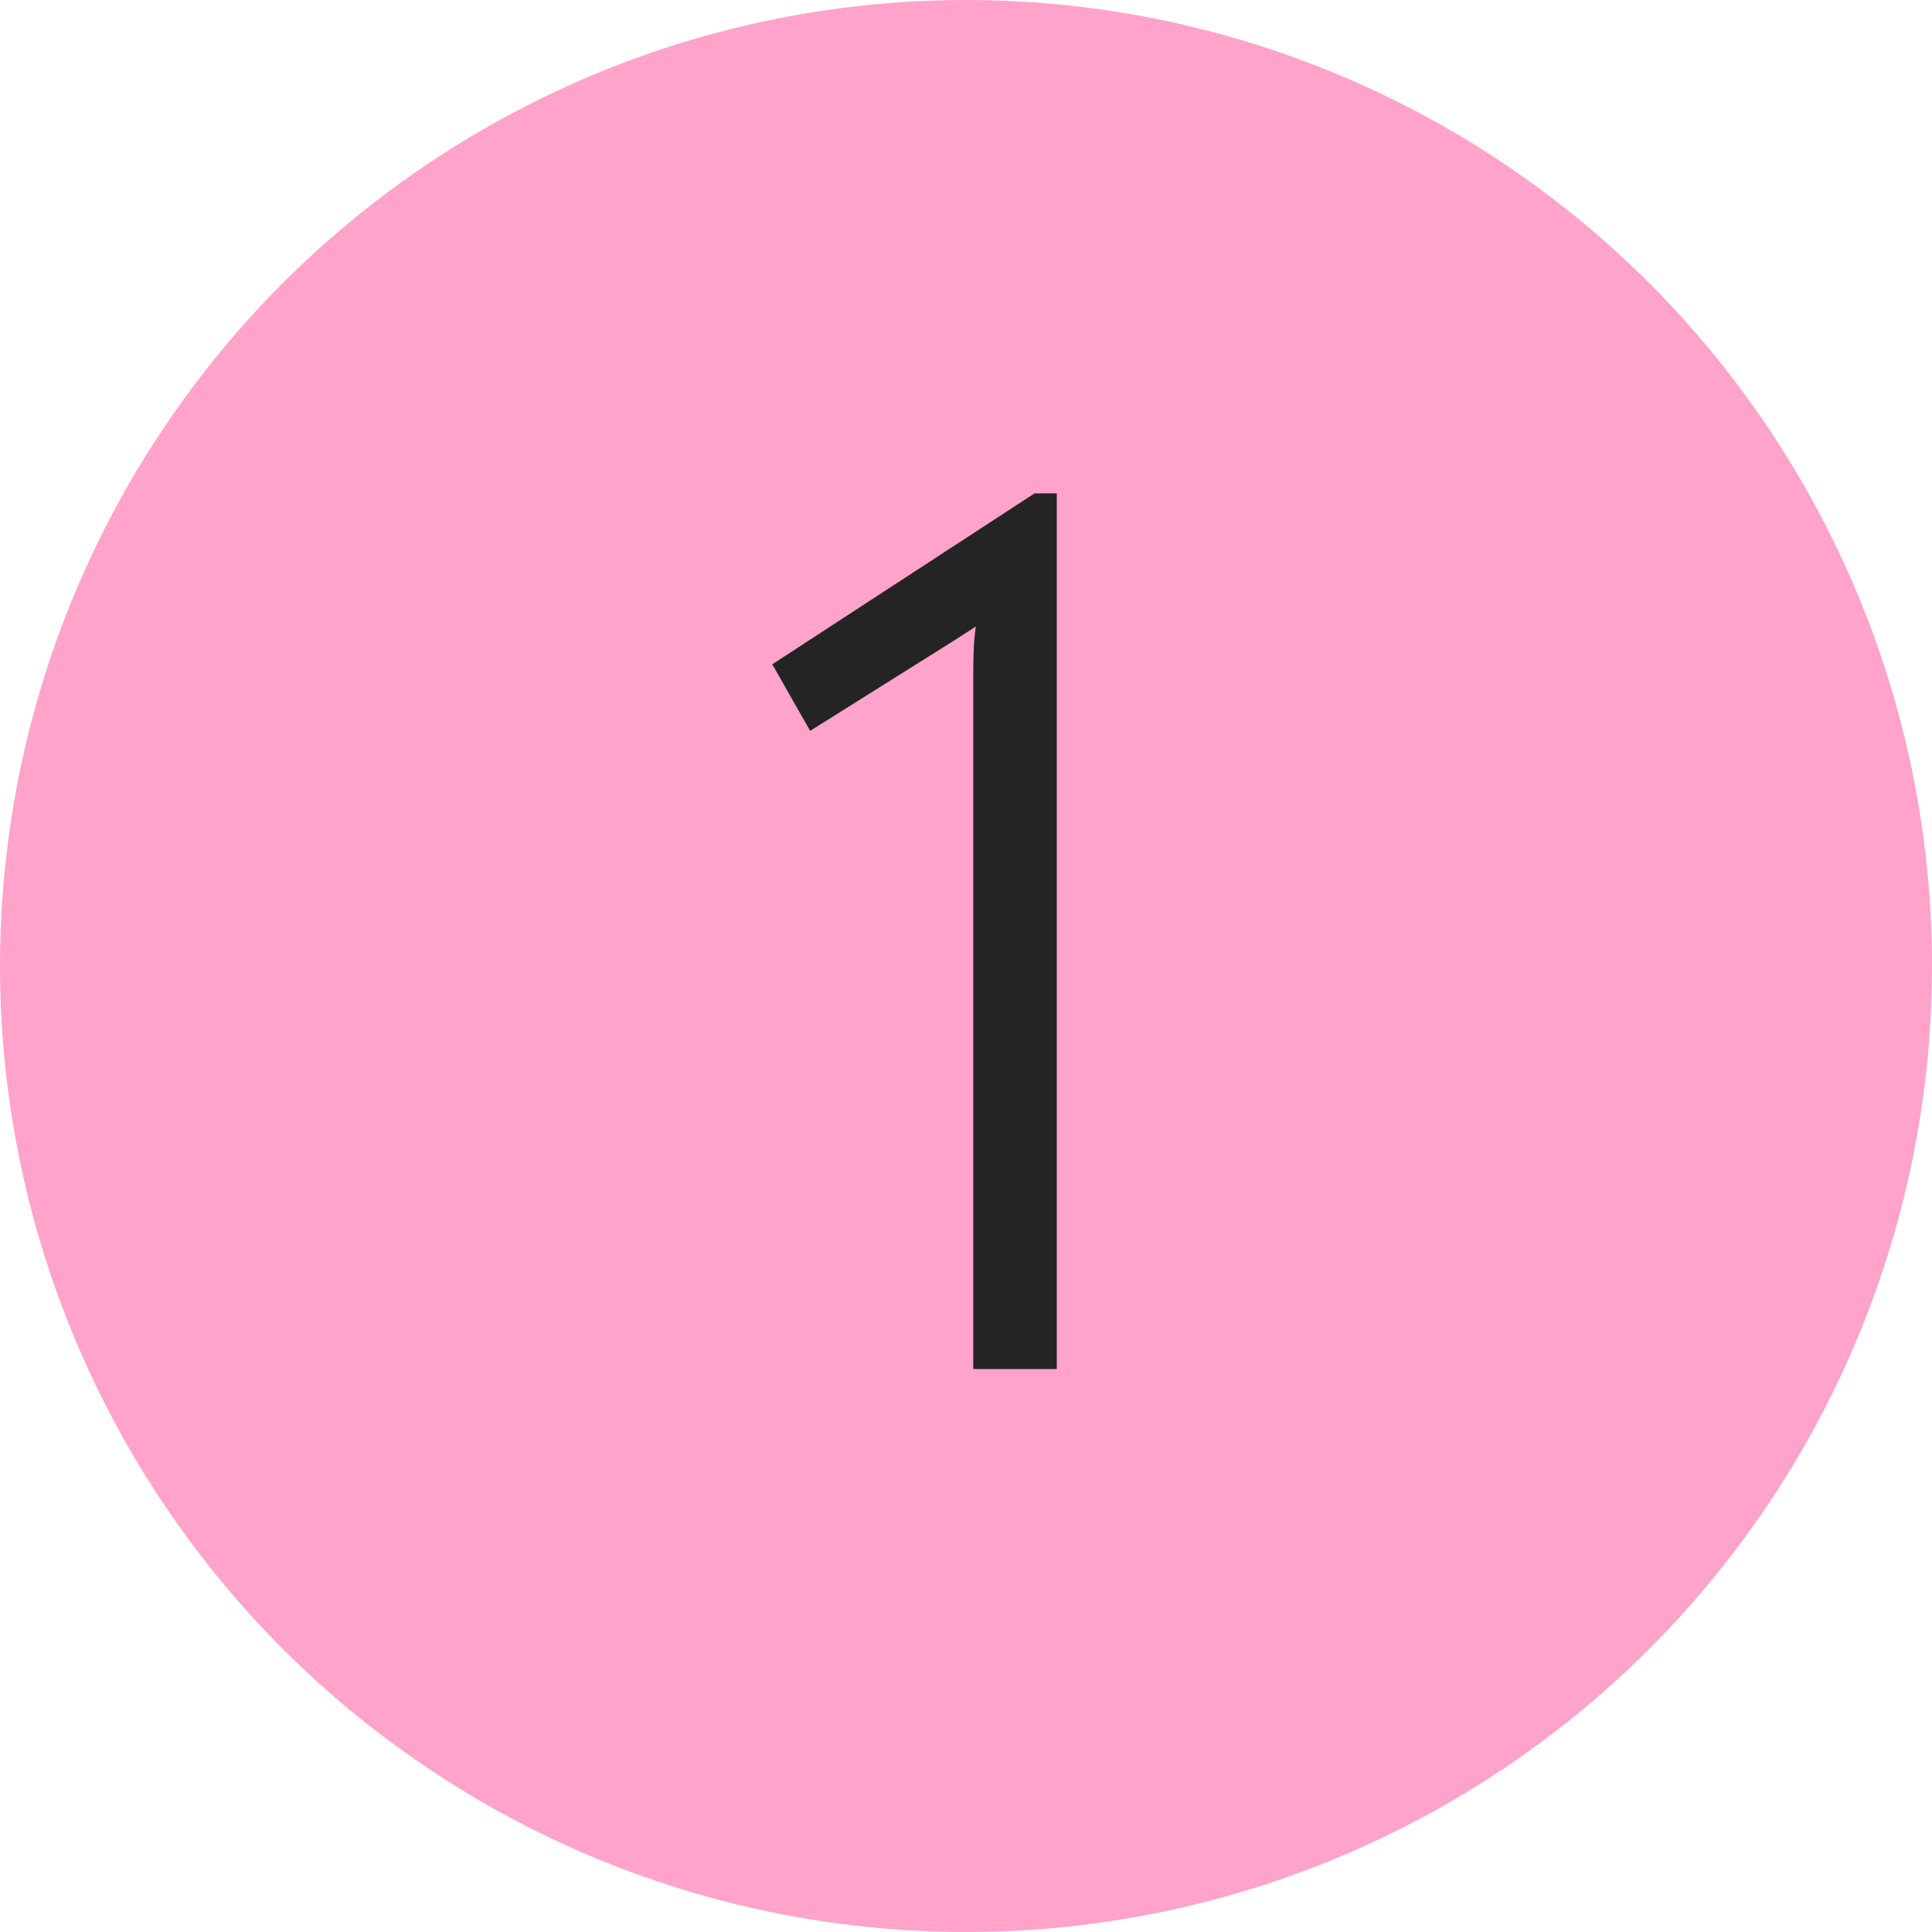 <?xml version="1.0" encoding="UTF-8"?> <svg xmlns="http://www.w3.org/2000/svg" width="151" height="151" viewBox="0 0 151 151" fill="none"> <circle cx="75.5" cy="75.5" r="75.5" fill="#FFA3CA"></circle> <path d="M82.596 38.558V107H76.068V52.634C76.068 51.002 76.136 49.778 76.272 48.962C74.912 49.846 74.062 50.39 73.722 50.594L63.318 57.122L60.36 51.92L80.862 38.558H82.596Z" fill="#242424"></path> </svg> 